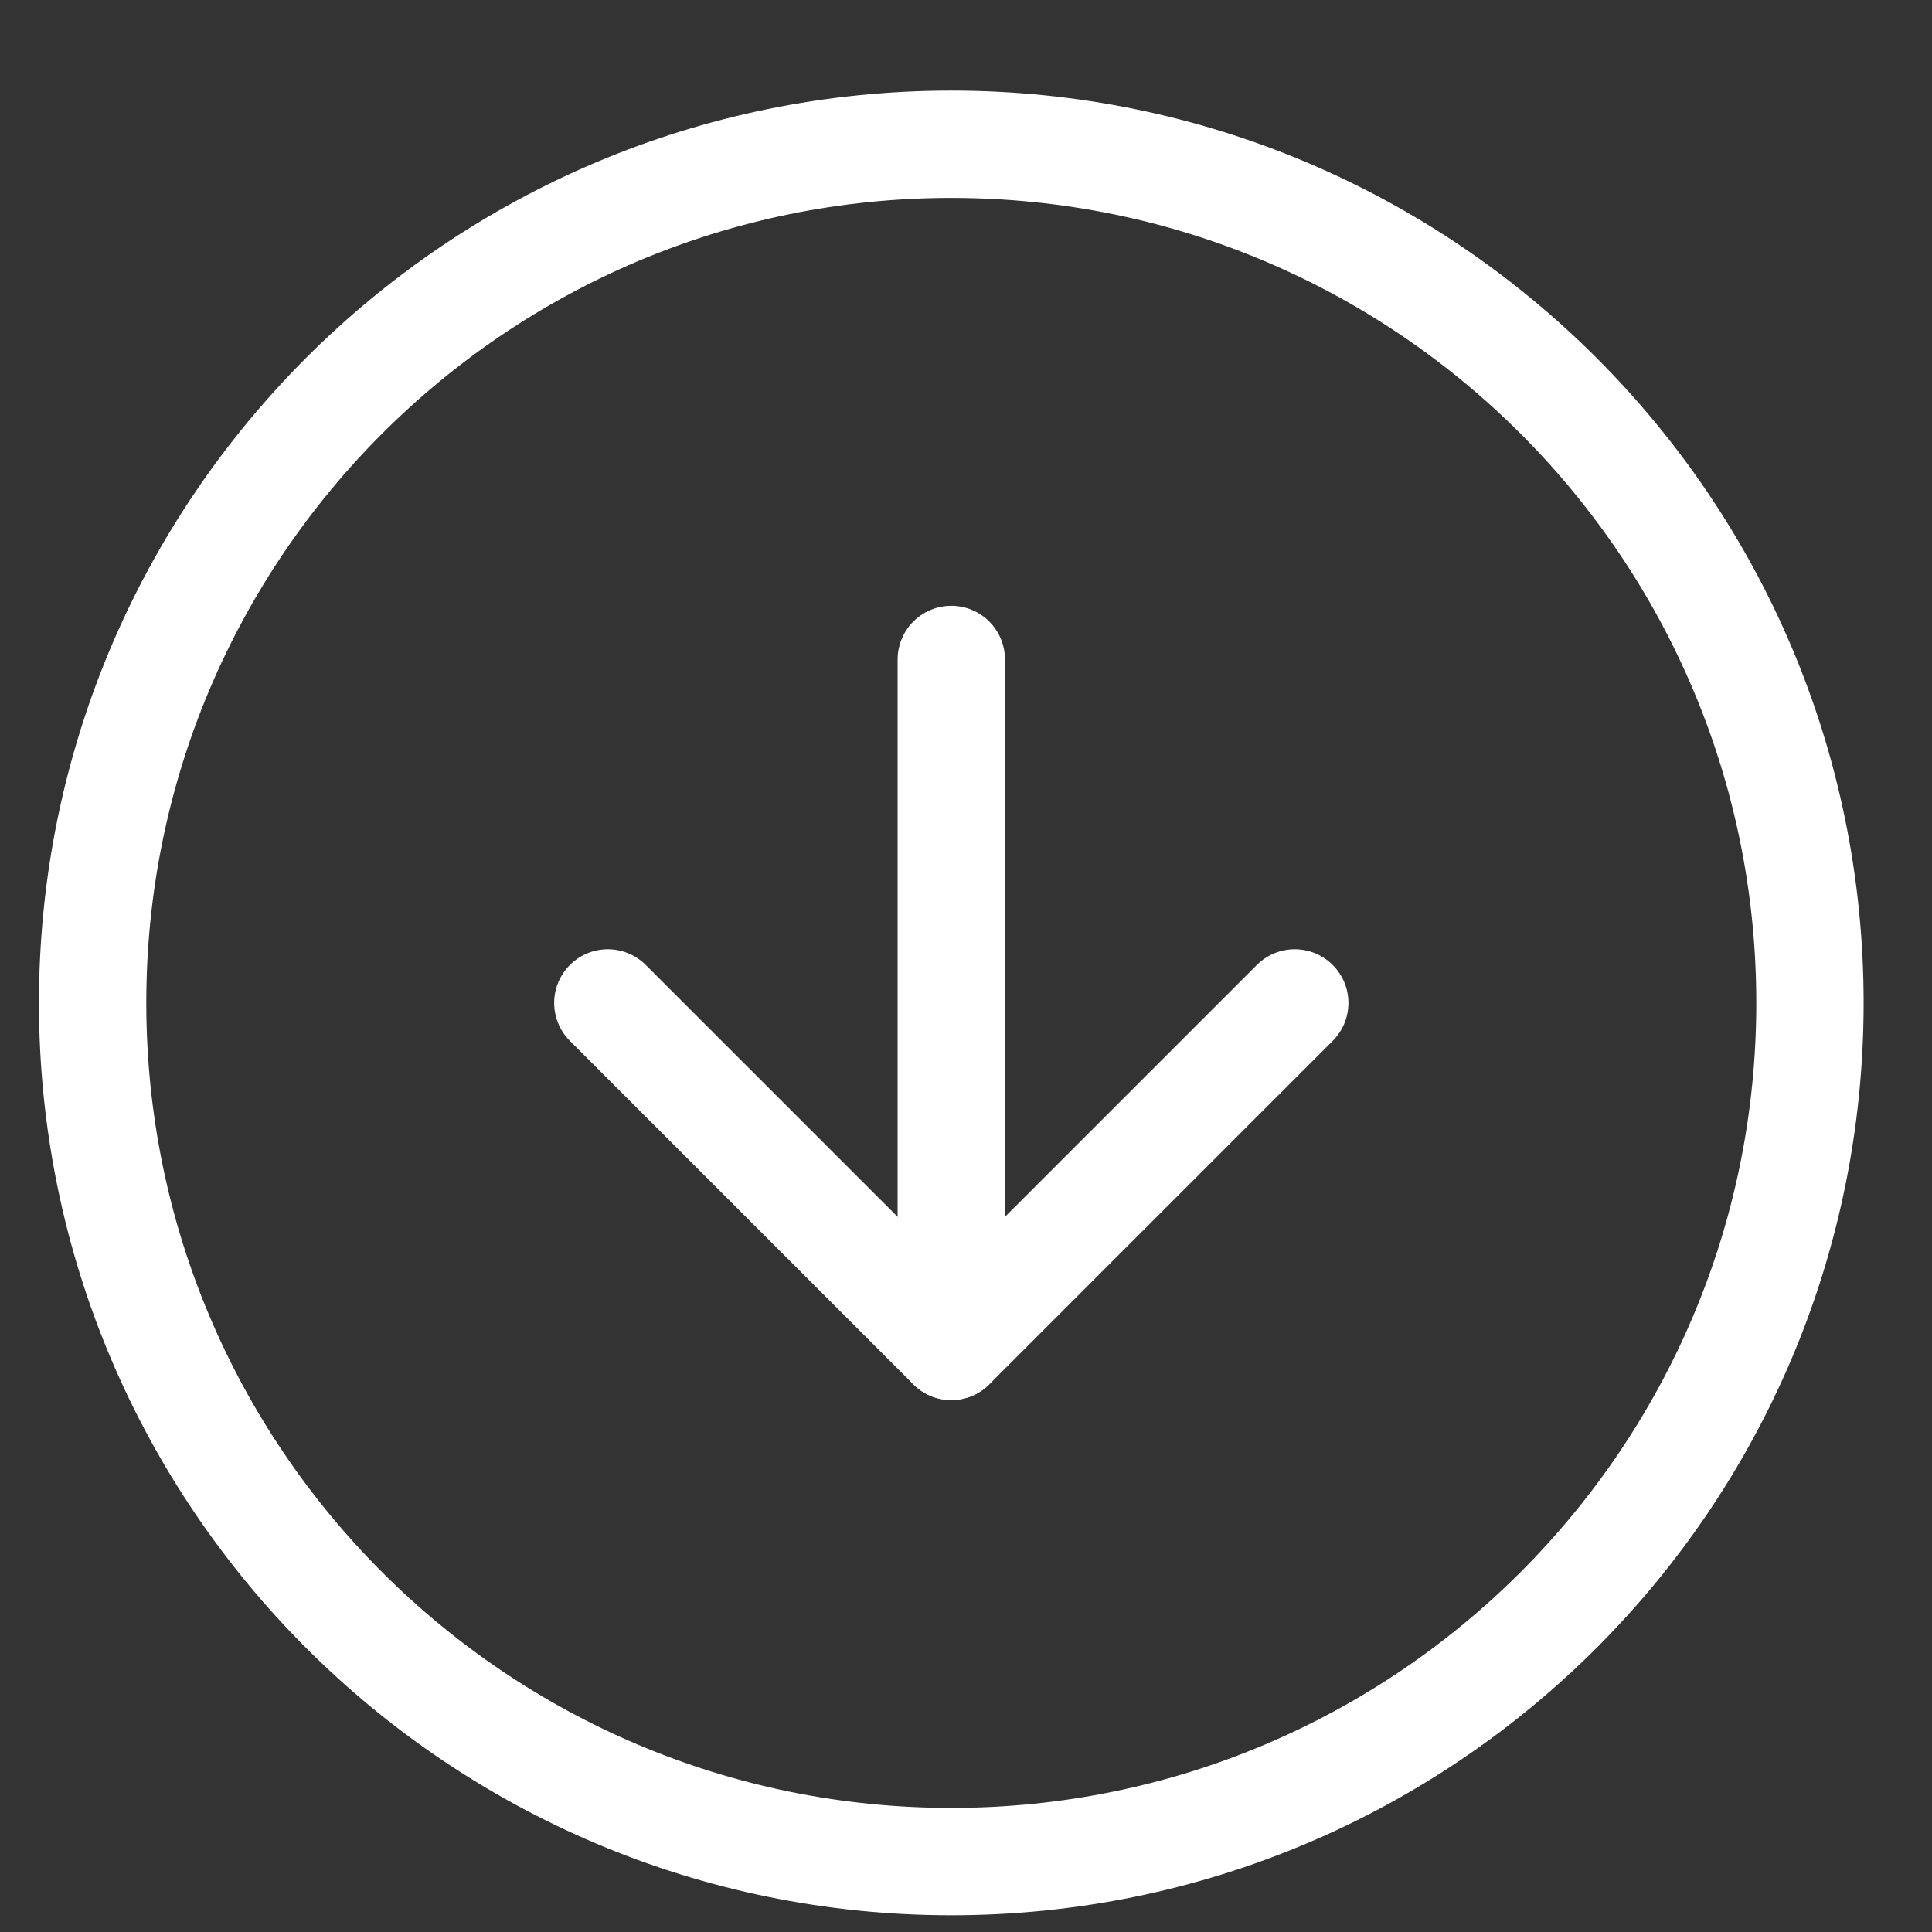 <svg width="18" height="18" viewBox="0 0 18 18" fill="none" xmlns="http://www.w3.org/2000/svg">
<rect x="0" y="0" width="18" height="18" fill="#333333" stroke="none"/>
<path d="M16.863 9.344C16.863 13.762 13.282 17.344 8.863 17.344C4.445 17.344 0.863 13.762 0.863 9.344C0.863 4.925 4.445 1.344 8.863 1.344C13.282 1.344 16.863 4.925 16.863 9.344Z" stroke="white" stroke-linecap="round" stroke-linejoin="round"/>
<path d="M12.063 9.344L8.863 12.544L5.663 9.344" stroke="white" stroke-linecap="round" stroke-linejoin="round"/>
<path d="M8.863 6.144V12.544" stroke="white" stroke-linecap="round" stroke-linejoin="round"/>
</svg>
